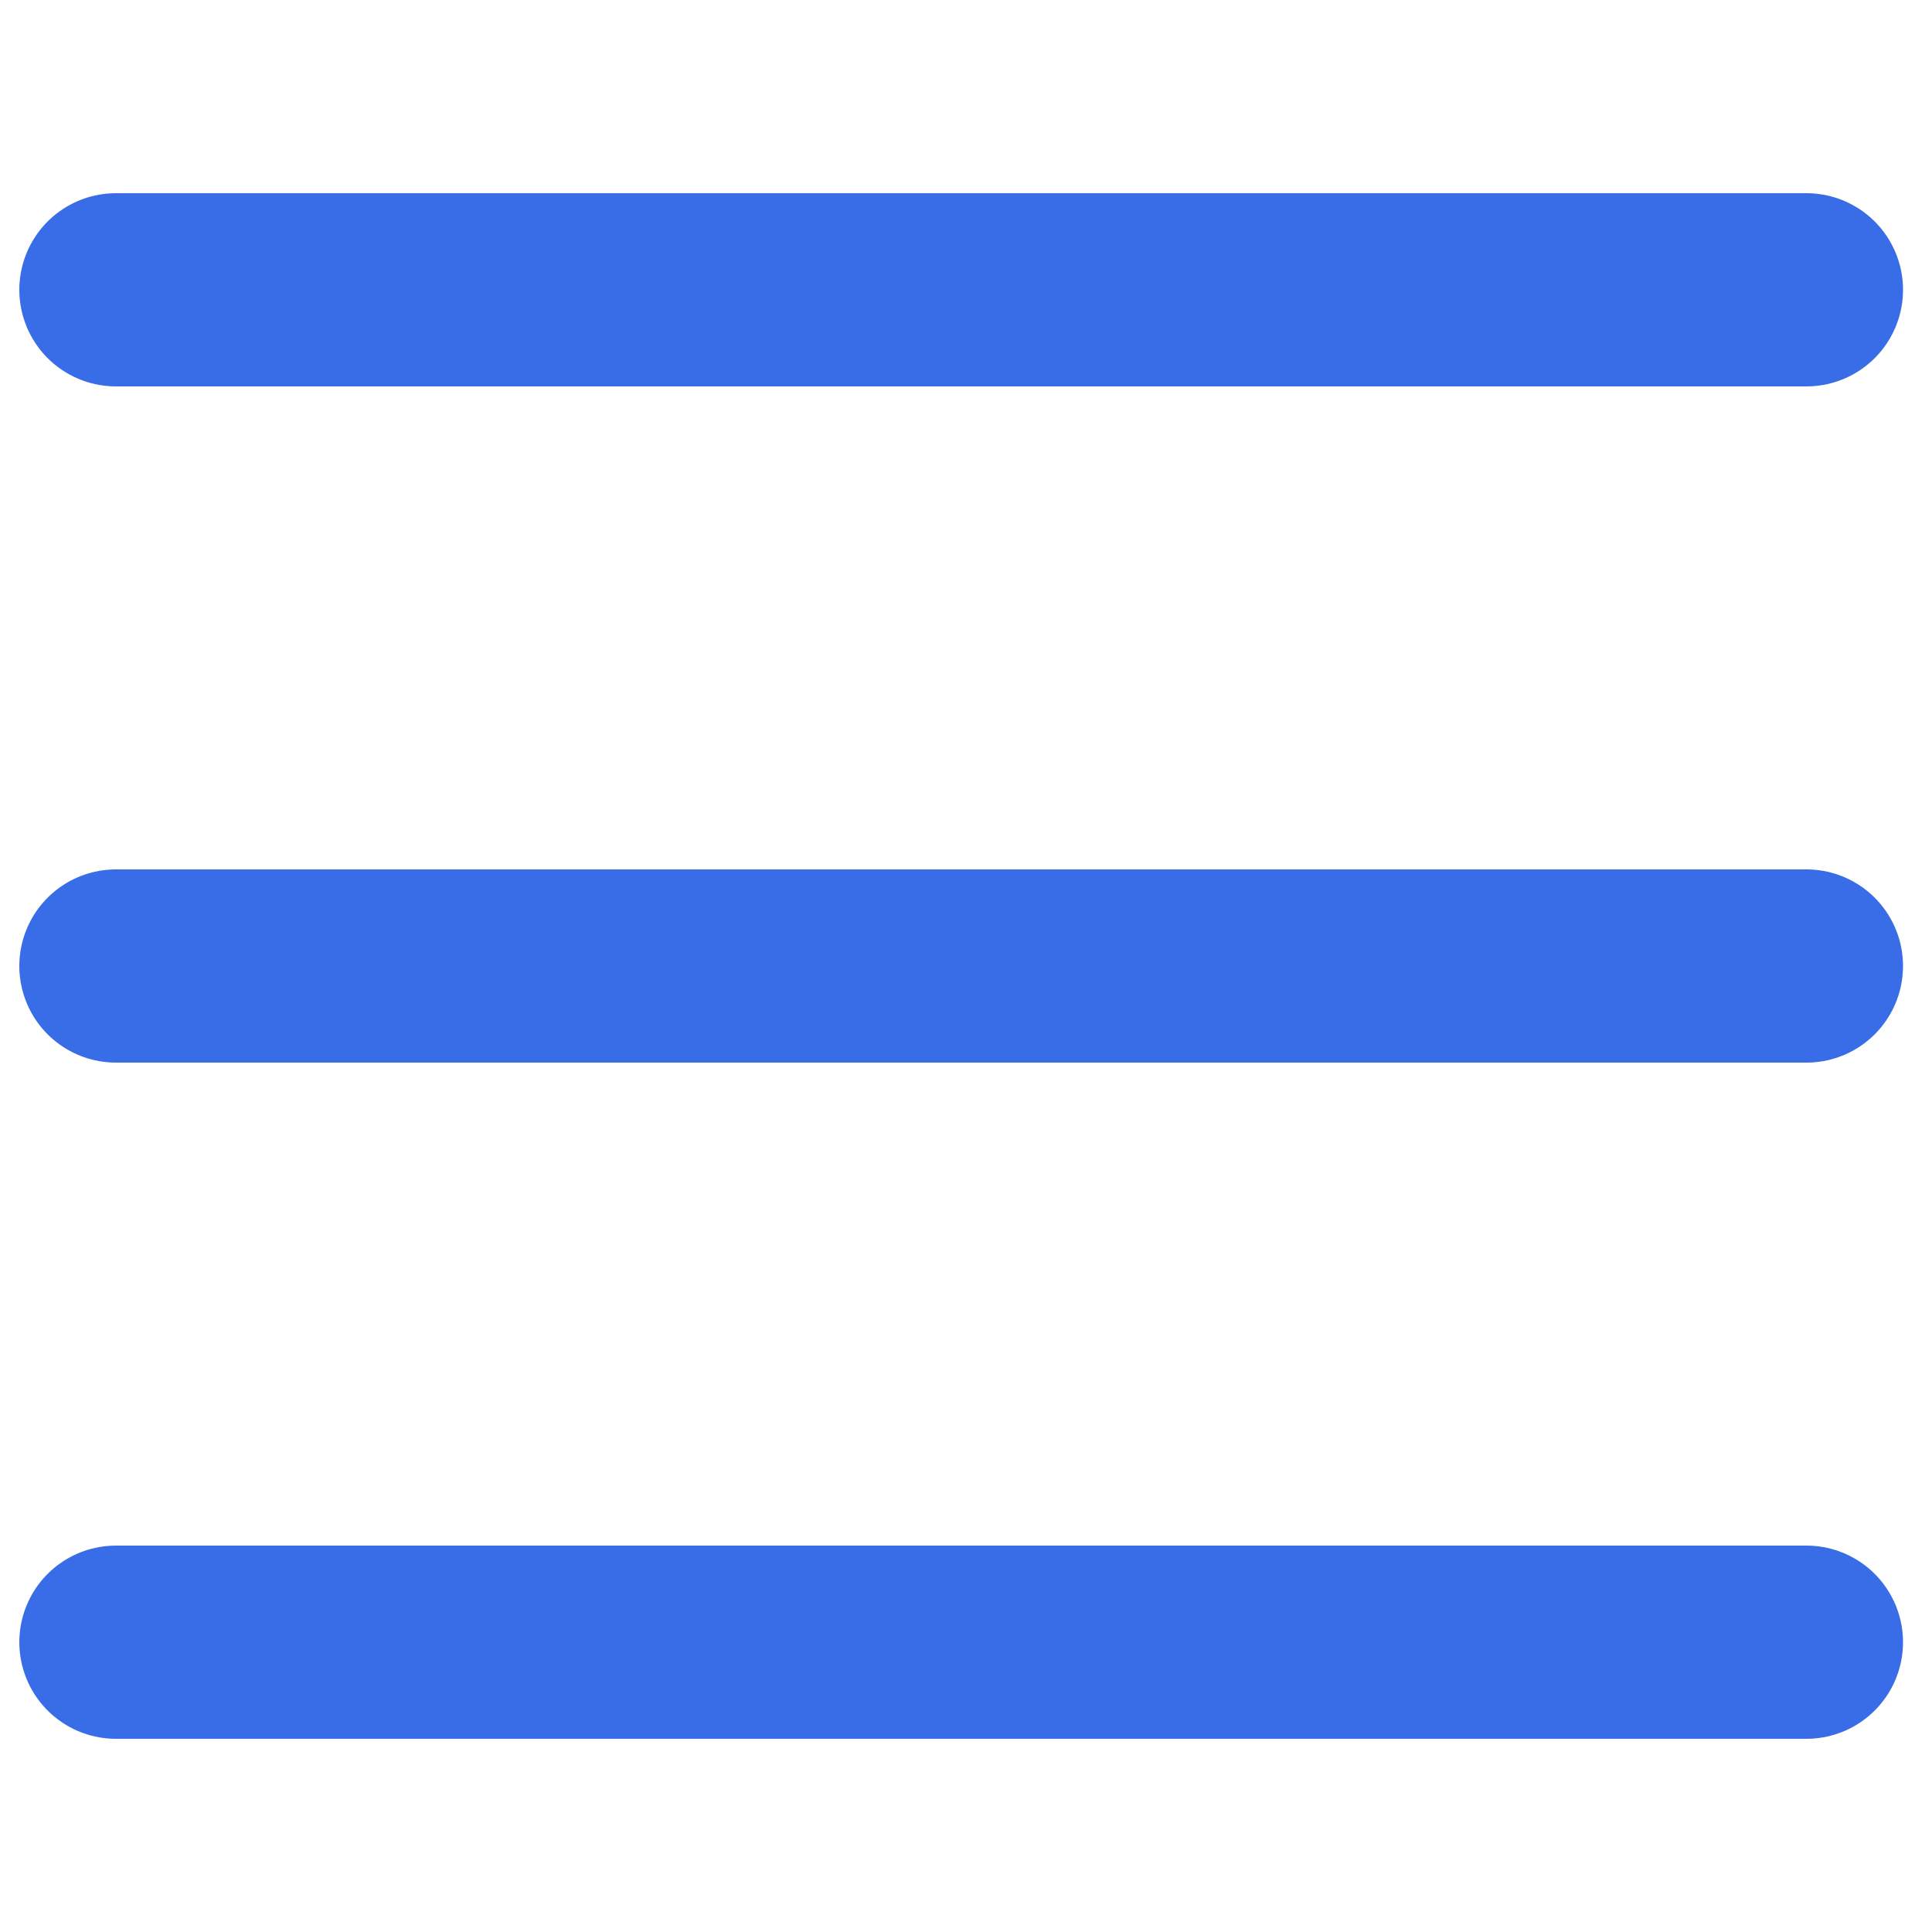 <?xml version="1.0" encoding="UTF-8"?> <svg xmlns="http://www.w3.org/2000/svg" width="200" height="200" viewBox="0 0 200 200" fill="none"><path d="M12 30L187 30" stroke="#396DE8" stroke-width="20" stroke-linecap="round"></path><path d="M12 100L187 100" stroke="#396DE8" stroke-width="20" stroke-linecap="round"></path><path d="M12 170L187 170" stroke="#396DE8" stroke-width="20" stroke-linecap="round"></path></svg> 